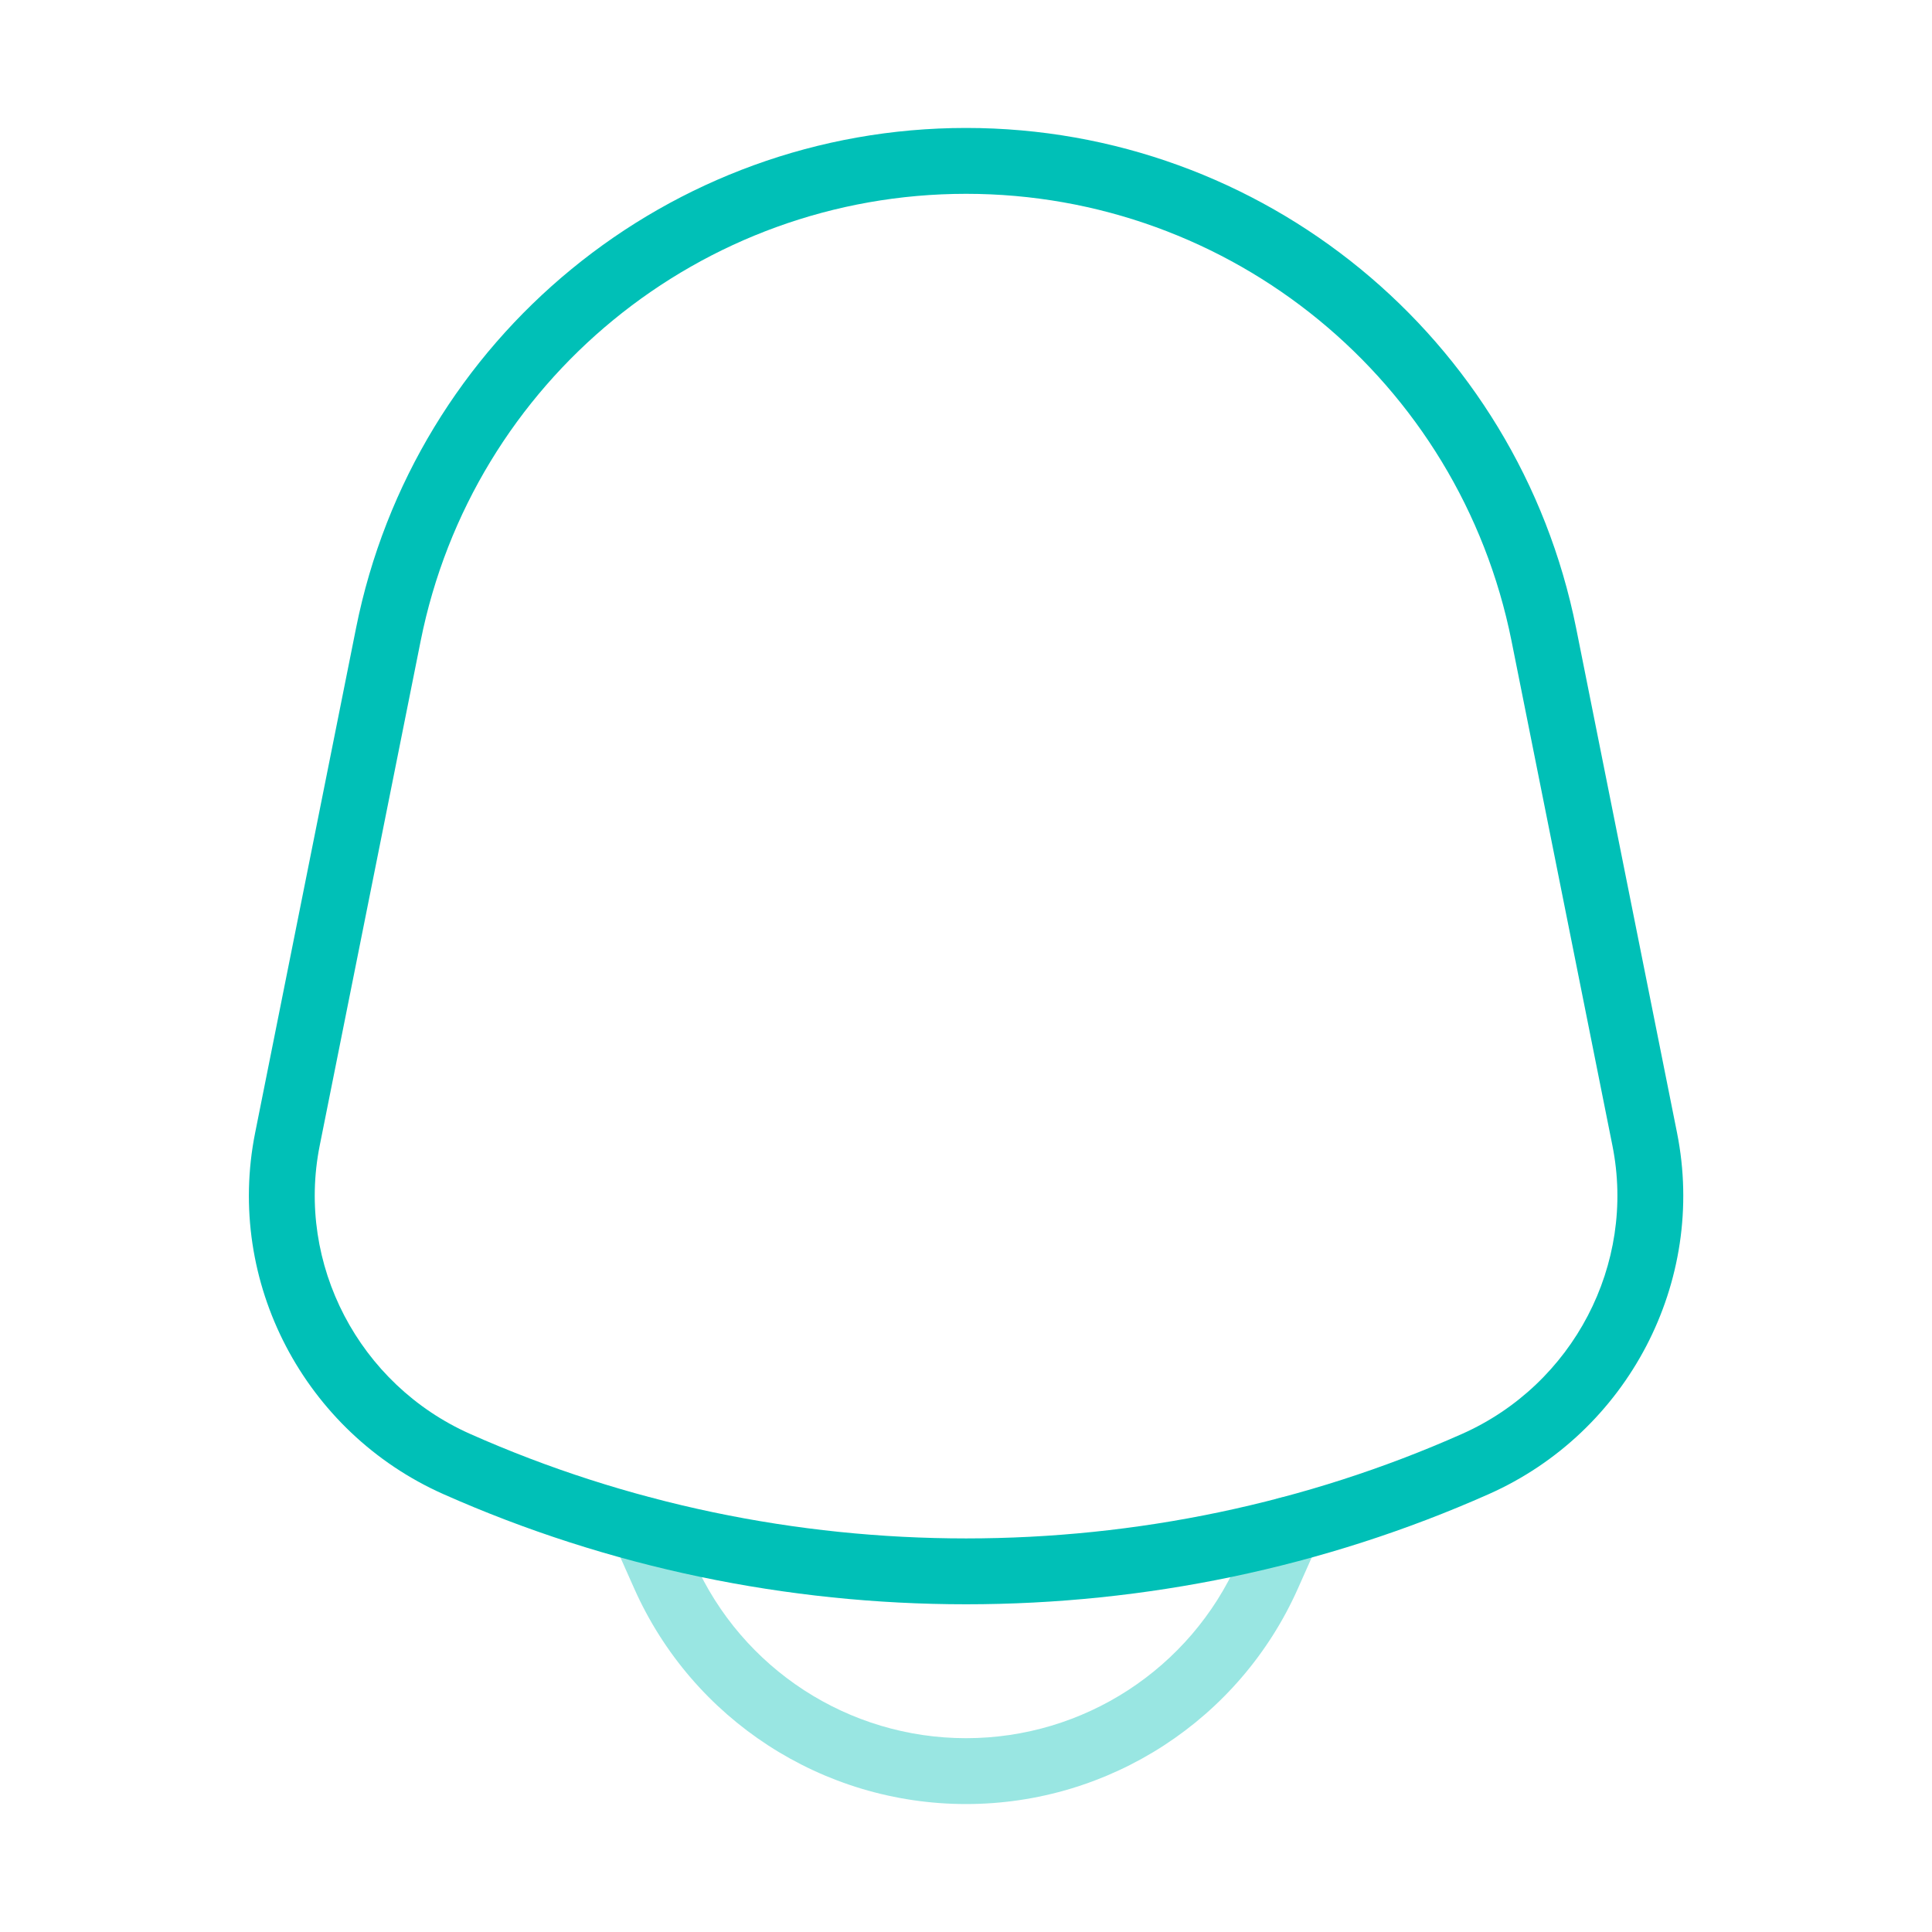 <svg width="44" height="44" viewBox="0 0 44 44" fill="none" xmlns="http://www.w3.org/2000/svg">
<path opacity="0.4" fill-rule="evenodd" clip-rule="evenodd" d="M29.639 34.151C30.018 34.319 30.188 34.762 30.02 35.141L29.561 36.173C28.233 39.161 25.271 41.086 22.002 41.086C18.732 41.086 15.77 39.161 14.442 36.173L13.983 35.141C13.815 34.762 13.985 34.319 14.364 34.151C14.742 33.983 15.185 34.153 15.354 34.532L15.812 35.564C16.899 38.01 19.325 39.586 22.002 39.586C24.678 39.586 27.104 38.01 28.191 35.564L28.649 34.532C28.818 34.153 29.261 33.983 29.639 34.151Z" fill="#00C0B7"/>
<path fill-rule="evenodd" clip-rule="evenodd" d="M8.109 14.303C9.434 7.681 15.248 2.914 22.002 2.914C28.756 2.914 34.57 7.681 35.895 14.303L38.193 25.797C38.873 29.197 37.068 32.622 33.907 34.027C26.379 37.373 17.625 37.373 10.096 34.027C6.936 32.622 5.13 29.197 5.811 25.797L8.109 14.303ZM22.002 4.414C15.963 4.414 10.764 8.676 9.58 14.598L7.281 26.091C6.741 28.793 8.178 31.532 10.706 32.656C17.846 35.83 26.158 35.83 33.298 32.656C35.826 31.532 37.263 28.793 36.722 26.091L34.424 14.598C33.239 8.676 28.04 4.414 22.002 4.414Z" fill="#00C0B7"/>
</svg>
